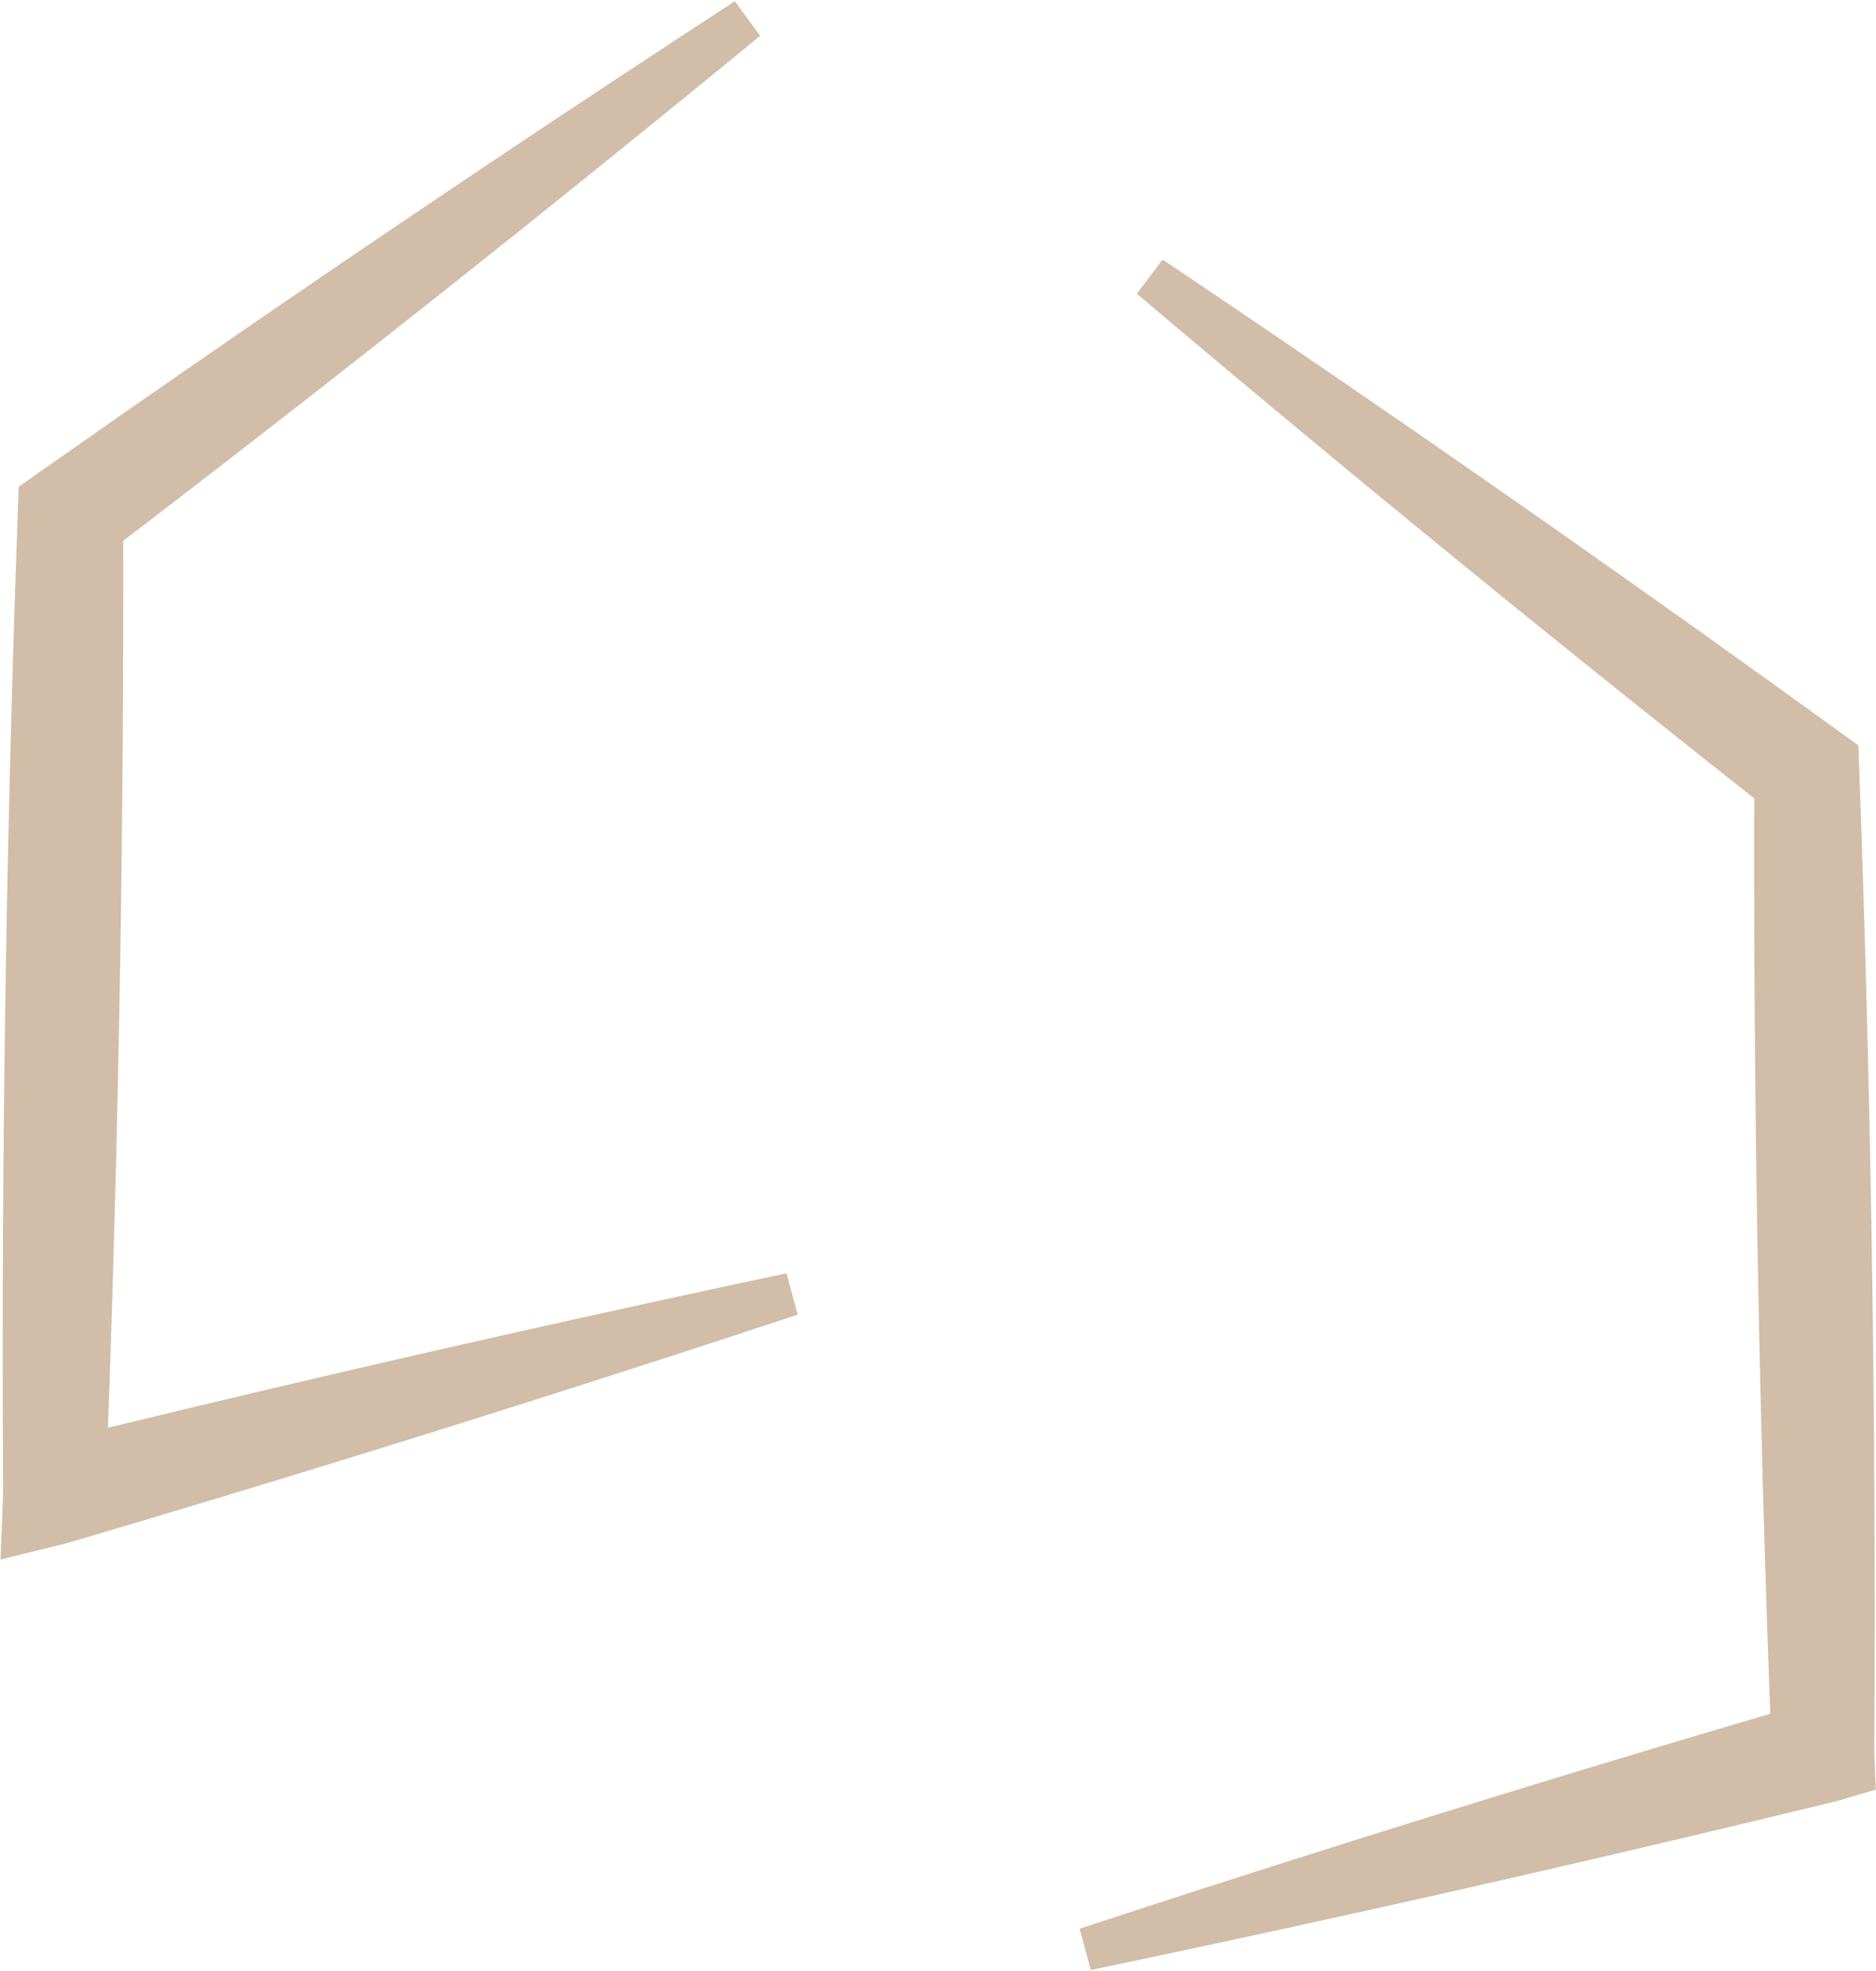 <?xml version="1.0" encoding="UTF-8"?> <svg xmlns="http://www.w3.org/2000/svg" width="1417" height="1489" viewBox="0 0 1417 1489" fill="none"><g opacity="0.8"><path d="M574.157 27.047C567.78 18.349 561.403 9.651 555.026 0.953C527.74 18.729 500.508 36.577 473.33 54.498C323.835 153.069 175.948 253.833 29.669 356.79L14.129 367.729L13.392 388.261C9.309 501.998 6.327 615.753 4.446 729.526C2.252 862.217 1.555 994.932 2.355 1127.67L0.406 1178.14L51.094 1165.62C204.527 1120.37 357.392 1073.02 509.688 1023.57C540.652 1013.51 571.593 1003.37 602.51 993.145C599.693 982.734 596.876 972.323 594.059 961.912C562.203 968.669 530.371 975.513 498.562 982.443C342.108 1016.53 186.223 1052.72 30.906 1091L79.645 1128.95C84.833 996.309 88.524 863.644 90.718 730.953C92.599 617.18 93.379 503.388 93.059 389.578L76.782 421.049C218.969 312.51 359.548 201.779 498.52 88.855C523.785 68.325 548.998 47.722 574.157 27.047Z" fill="#C7AC92"></path><path d="M858.666 221.909C865.167 213.303 871.668 204.697 878.169 196.091C905.031 214.13 931.84 232.241 958.594 250.424C1103.54 348.93 1246.89 449.541 1388.65 552.257L1403.68 563.142L1404.41 583.263C1408.63 698.947 1411.7 814.65 1413.61 930.372C1415.77 1061.11 1416.46 1191.88 1415.68 1322.67L1416.83 1352L1386.98 1360.72C1231.5 1398.65 1075.44 1434.45 918.81 1468.13C887.184 1474.92 855.536 1481.64 823.864 1488.26C821.072 1477.84 818.281 1467.43 815.489 1457.01C846.231 1446.91 876.995 1436.9 907.783 1426.97C1060.26 1377.82 1213.32 1330.8 1366.94 1285.91L1338.24 1323.95C1333.14 1193.26 1329.5 1062.54 1327.34 931.798C1325.43 816.076 1324.67 700.335 1325.06 584.575L1340.82 615.582C1203.26 507.299 1067.29 396.91 932.915 284.417C908.111 263.653 883.362 242.817 858.666 221.909Z" fill="#C7AC92"></path></g></svg> 